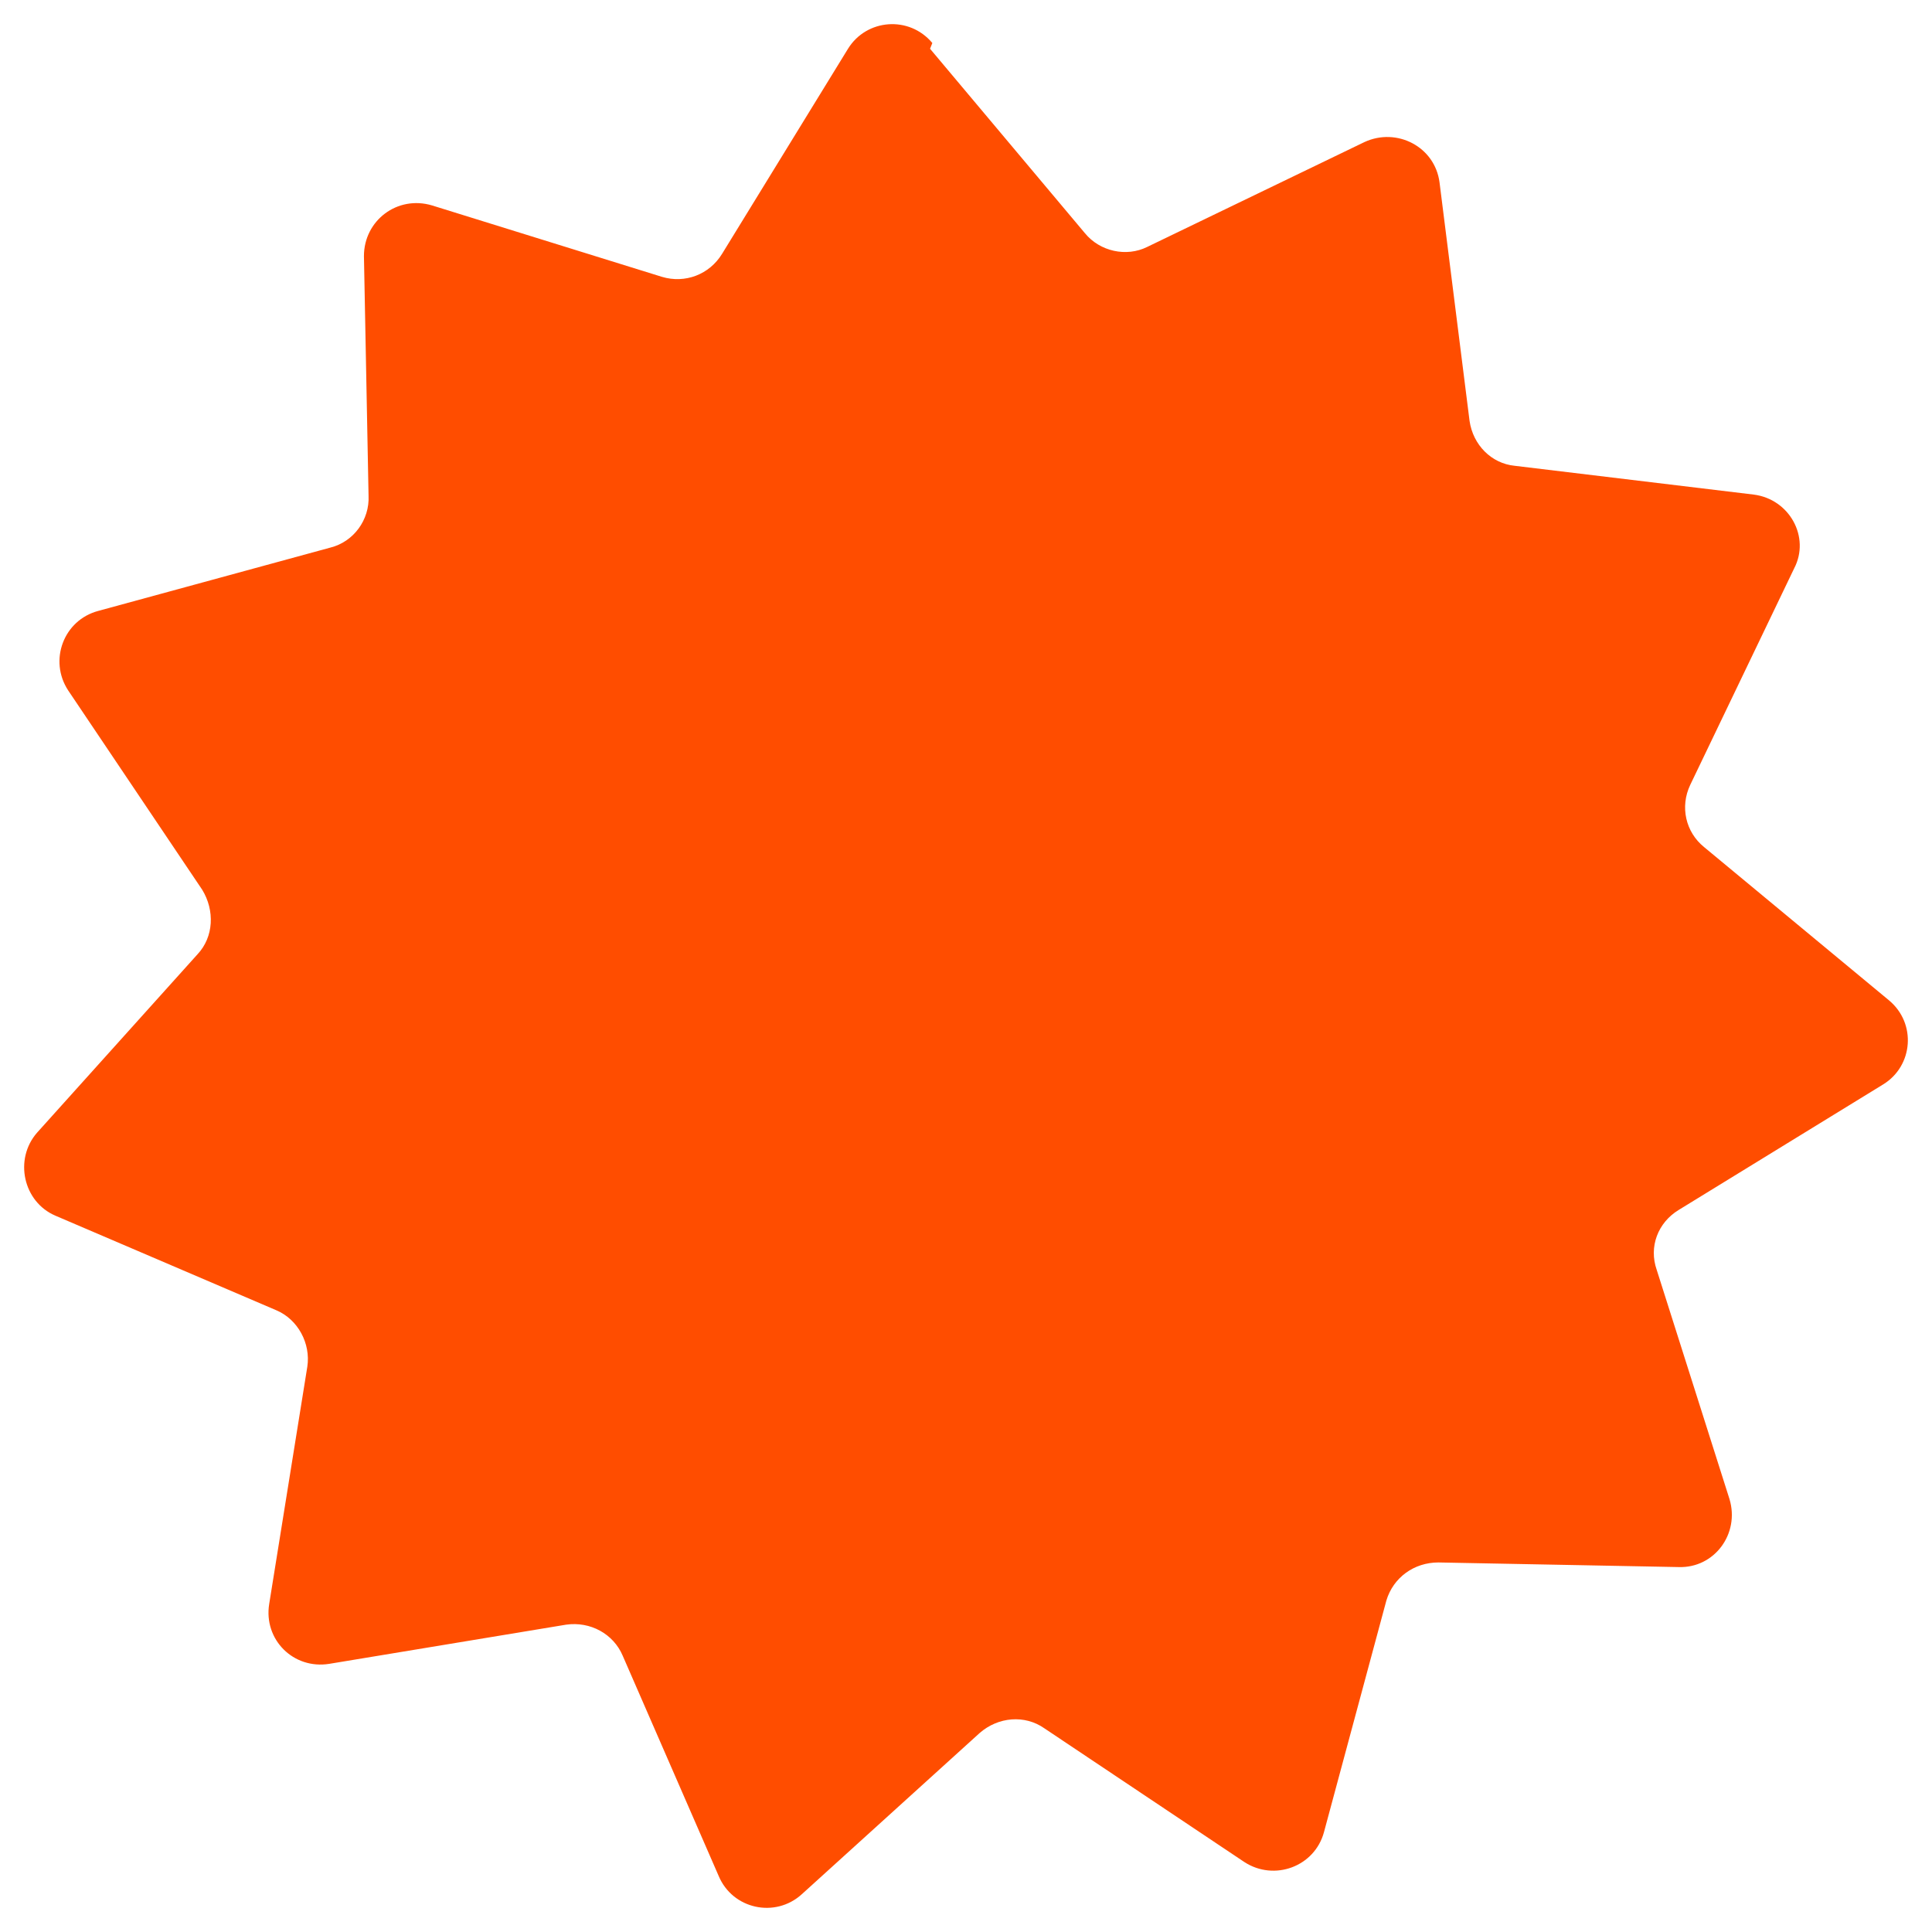 <?xml version="1.0" encoding="UTF-8"?> <svg xmlns="http://www.w3.org/2000/svg" width="80" height="80" viewBox="0 0 80 80" fill="none"><path d="M38.511 2.019L44.921 9.652C45.543 10.415 46.643 10.653 47.505 10.224L56.498 5.883C57.838 5.263 59.416 6.074 59.608 7.553L60.851 17.427C60.995 18.428 61.76 19.192 62.717 19.287L72.62 20.48C74.103 20.67 74.964 22.245 74.294 23.532L69.989 32.5C69.558 33.407 69.797 34.456 70.563 35.076L78.217 41.42C79.365 42.374 79.222 44.139 77.978 44.903L69.51 50.102C68.649 50.627 68.266 51.628 68.601 52.582L71.615 62.075C72.046 63.506 70.993 64.937 69.51 64.889L59.56 64.698C58.555 64.698 57.694 65.319 57.407 66.273L54.824 75.861C54.441 77.291 52.767 77.912 51.523 77.101L43.247 71.567C42.434 70.995 41.333 71.09 40.568 71.758L33.201 78.436C32.1 79.438 30.33 79.056 29.756 77.673L25.786 68.562C25.403 67.656 24.446 67.131 23.442 67.274L13.635 68.896C12.152 69.135 10.908 67.894 11.147 66.416L12.726 56.589C12.869 55.635 12.343 54.633 11.434 54.252L2.297 50.34C0.957 49.768 0.575 48.003 1.531 46.906L8.181 39.512C8.851 38.797 8.899 37.7 8.372 36.841L2.823 28.589C2.01 27.349 2.632 25.679 4.067 25.297L13.682 22.674C14.639 22.435 15.309 21.529 15.261 20.527L15.07 10.605C15.07 9.127 16.457 8.077 17.892 8.507L27.412 11.464C28.369 11.75 29.374 11.369 29.9 10.51L35.114 2.019C35.88 0.779 37.65 0.636 38.606 1.781L38.511 2.019Z" fill="#FF4D00"></path></svg> 